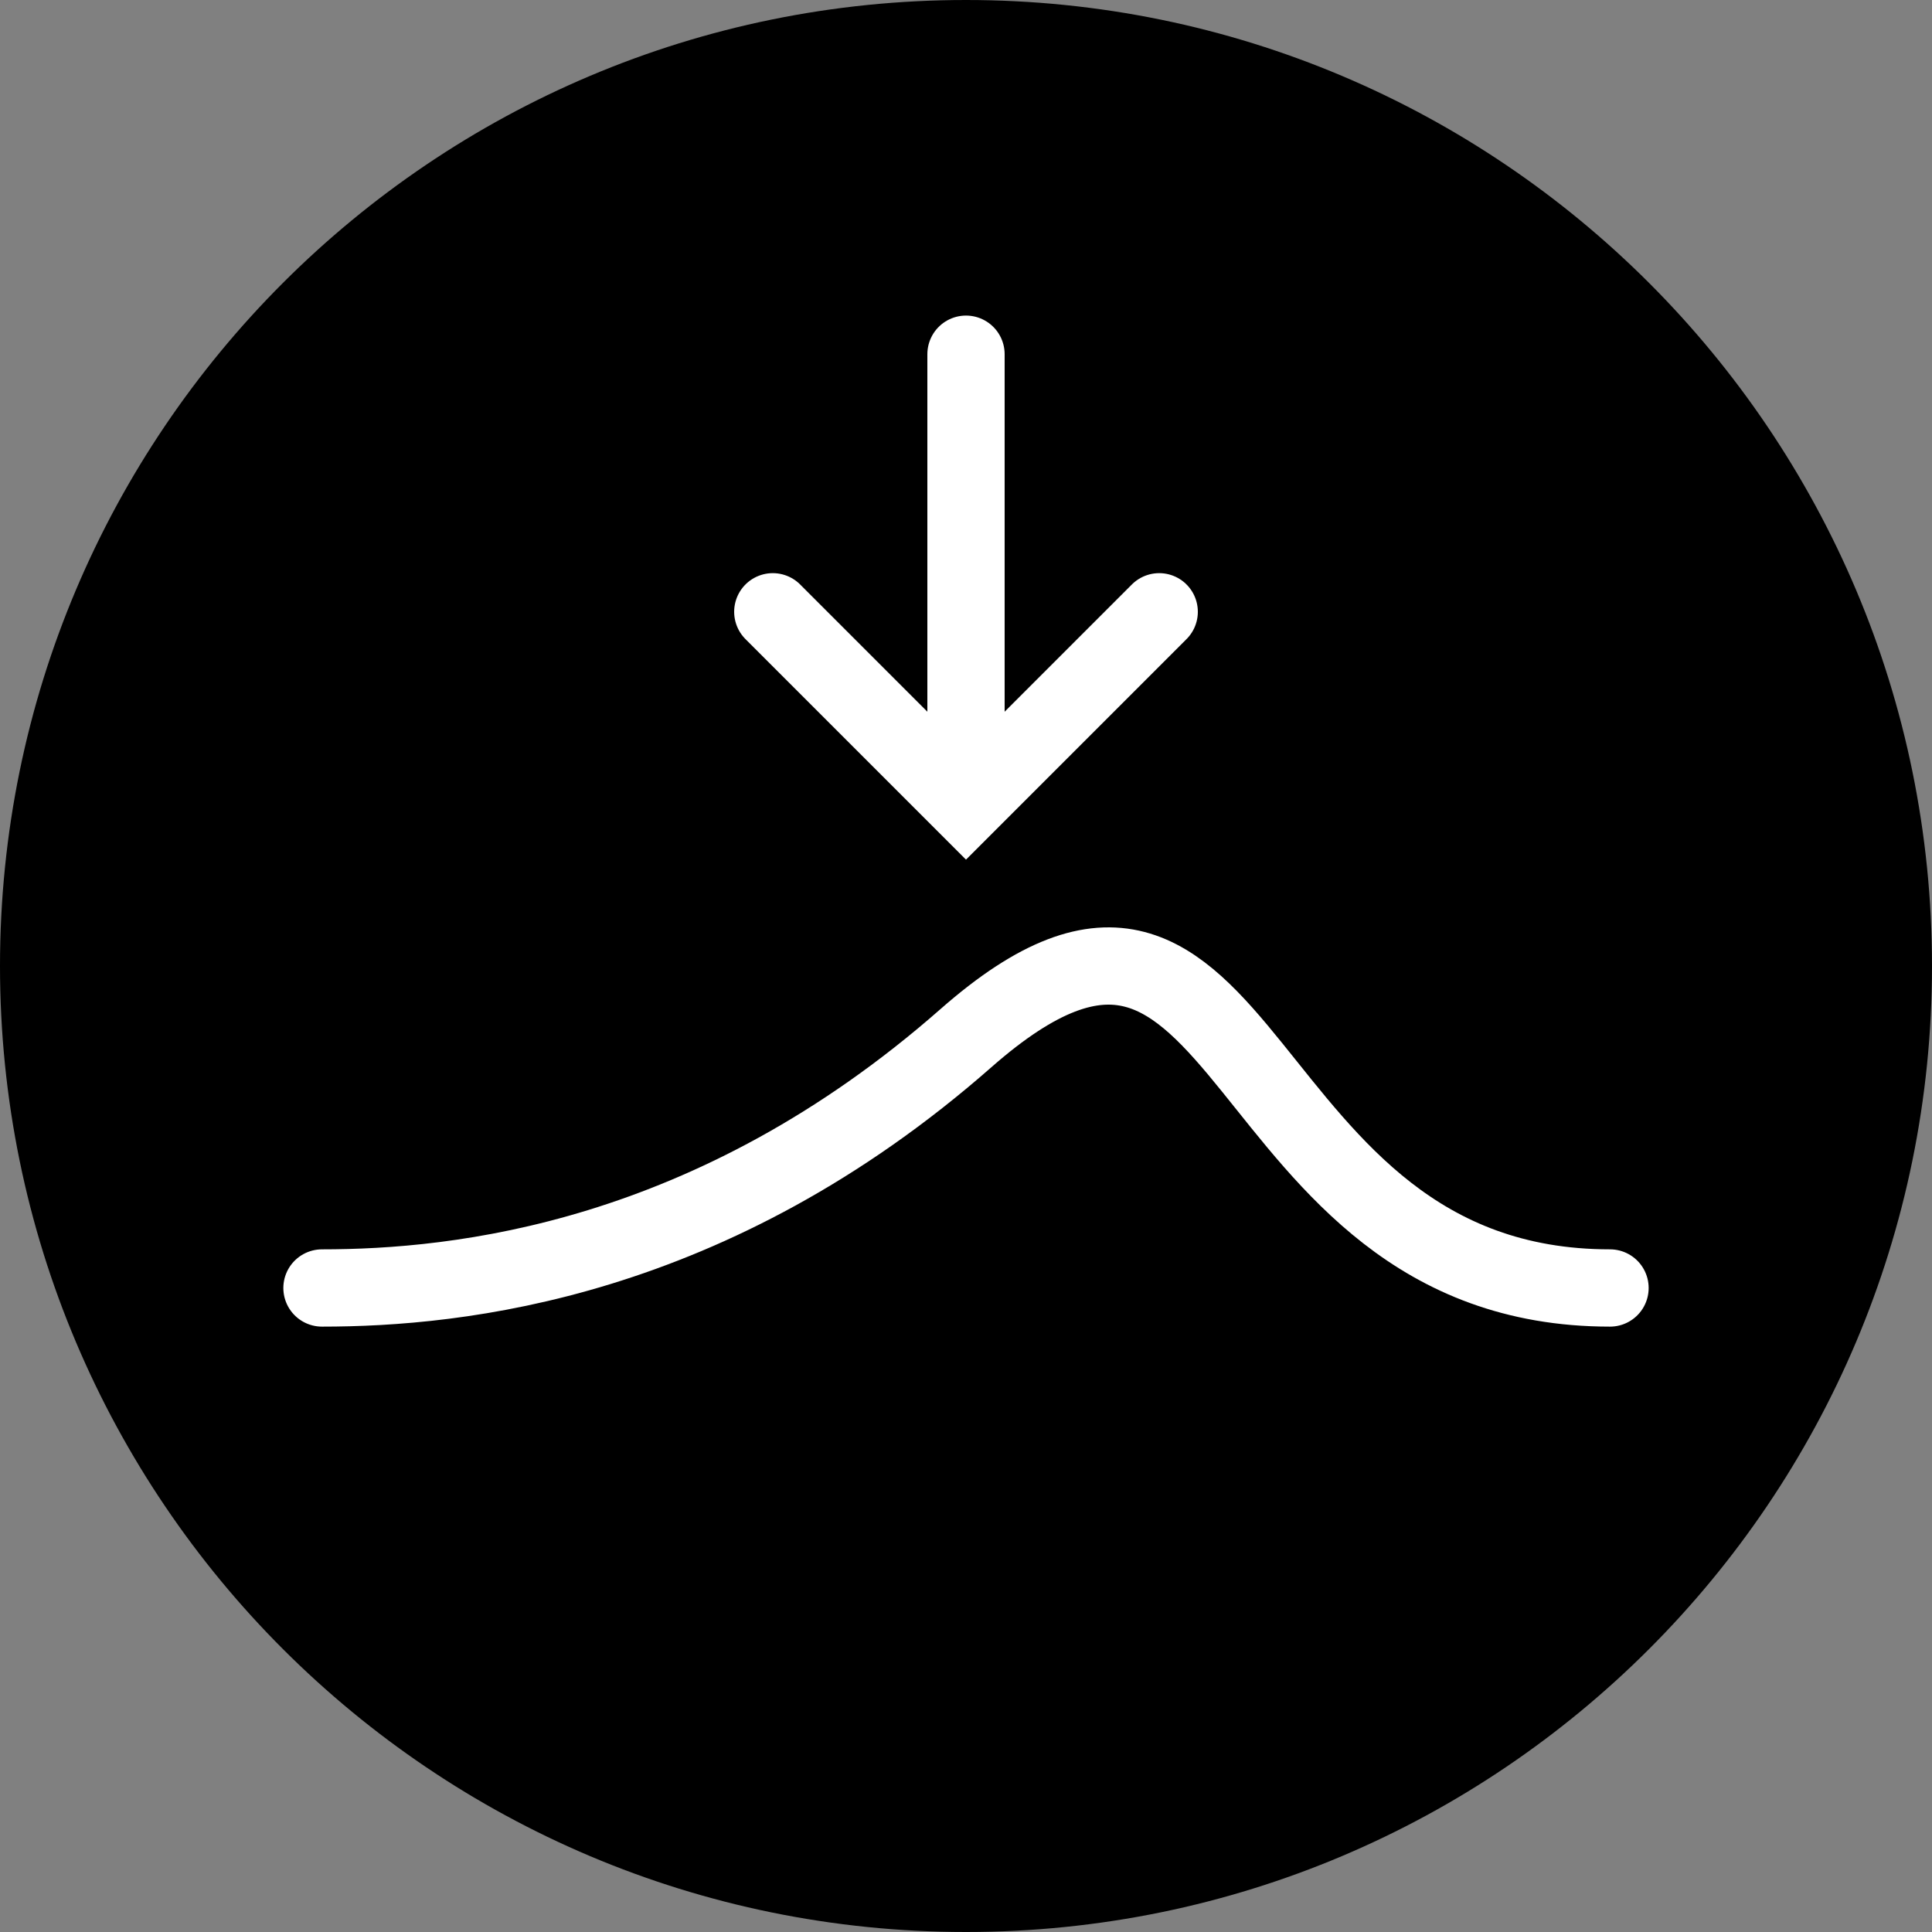 <?xml version="1.0" encoding="utf-8"?>
<!-- Generator: Adobe Illustrator 15.0.0, SVG Export Plug-In . SVG Version: 6.00 Build 0)  -->
<!DOCTYPE svg PUBLIC "-//W3C//DTD SVG 1.1//EN" "http://www.w3.org/Graphics/SVG/1.1/DTD/svg11.dtd">
<svg version="1.1" id="Layer_1" xmlns="http://www.w3.org/2000/svg" xmlns:xlink="http://www.w3.org/1999/xlink" x="0px" y="0px"
	viewBox="0 0 50 50" enable-background="new 0 0 50 50" xml:space="preserve">
<rect x="0" y="0" width="50" height="50" fill="#808080" stroke="none"/>
<path d="M50,25C50,11.192,38.807,0,25,0C11.192,0,0,11.192,0,25c0,13.807,11.192,25,25,25C38.807,50,50,38.807,50,25"/>
<polyline fill="none" stroke="#FFFFFF" stroke-width="2" stroke-linecap="round" stroke-miterlimit="10" points="20,15.833
	25,20.833 30,15.833 "/>
<g>
	<g enable-background="new    ">
		<path fill="none" stroke="#FFFFFF" stroke-width="2" stroke-linecap="round" stroke-linejoin="round" stroke-miterlimit="10" d="
			M41.667,33.333c-10.001,0-9.147-13.077-16.667-6.467c-6.591,5.793-13.14,6.467-16.667,6.467"/>

			<line fill="none" stroke="#FFFFFF" stroke-width="2" stroke-linecap="round" stroke-miterlimit="10" x1="25" y1="19.167" x2="25" y2="9.167"/>
	</g>
</g>
</svg>
